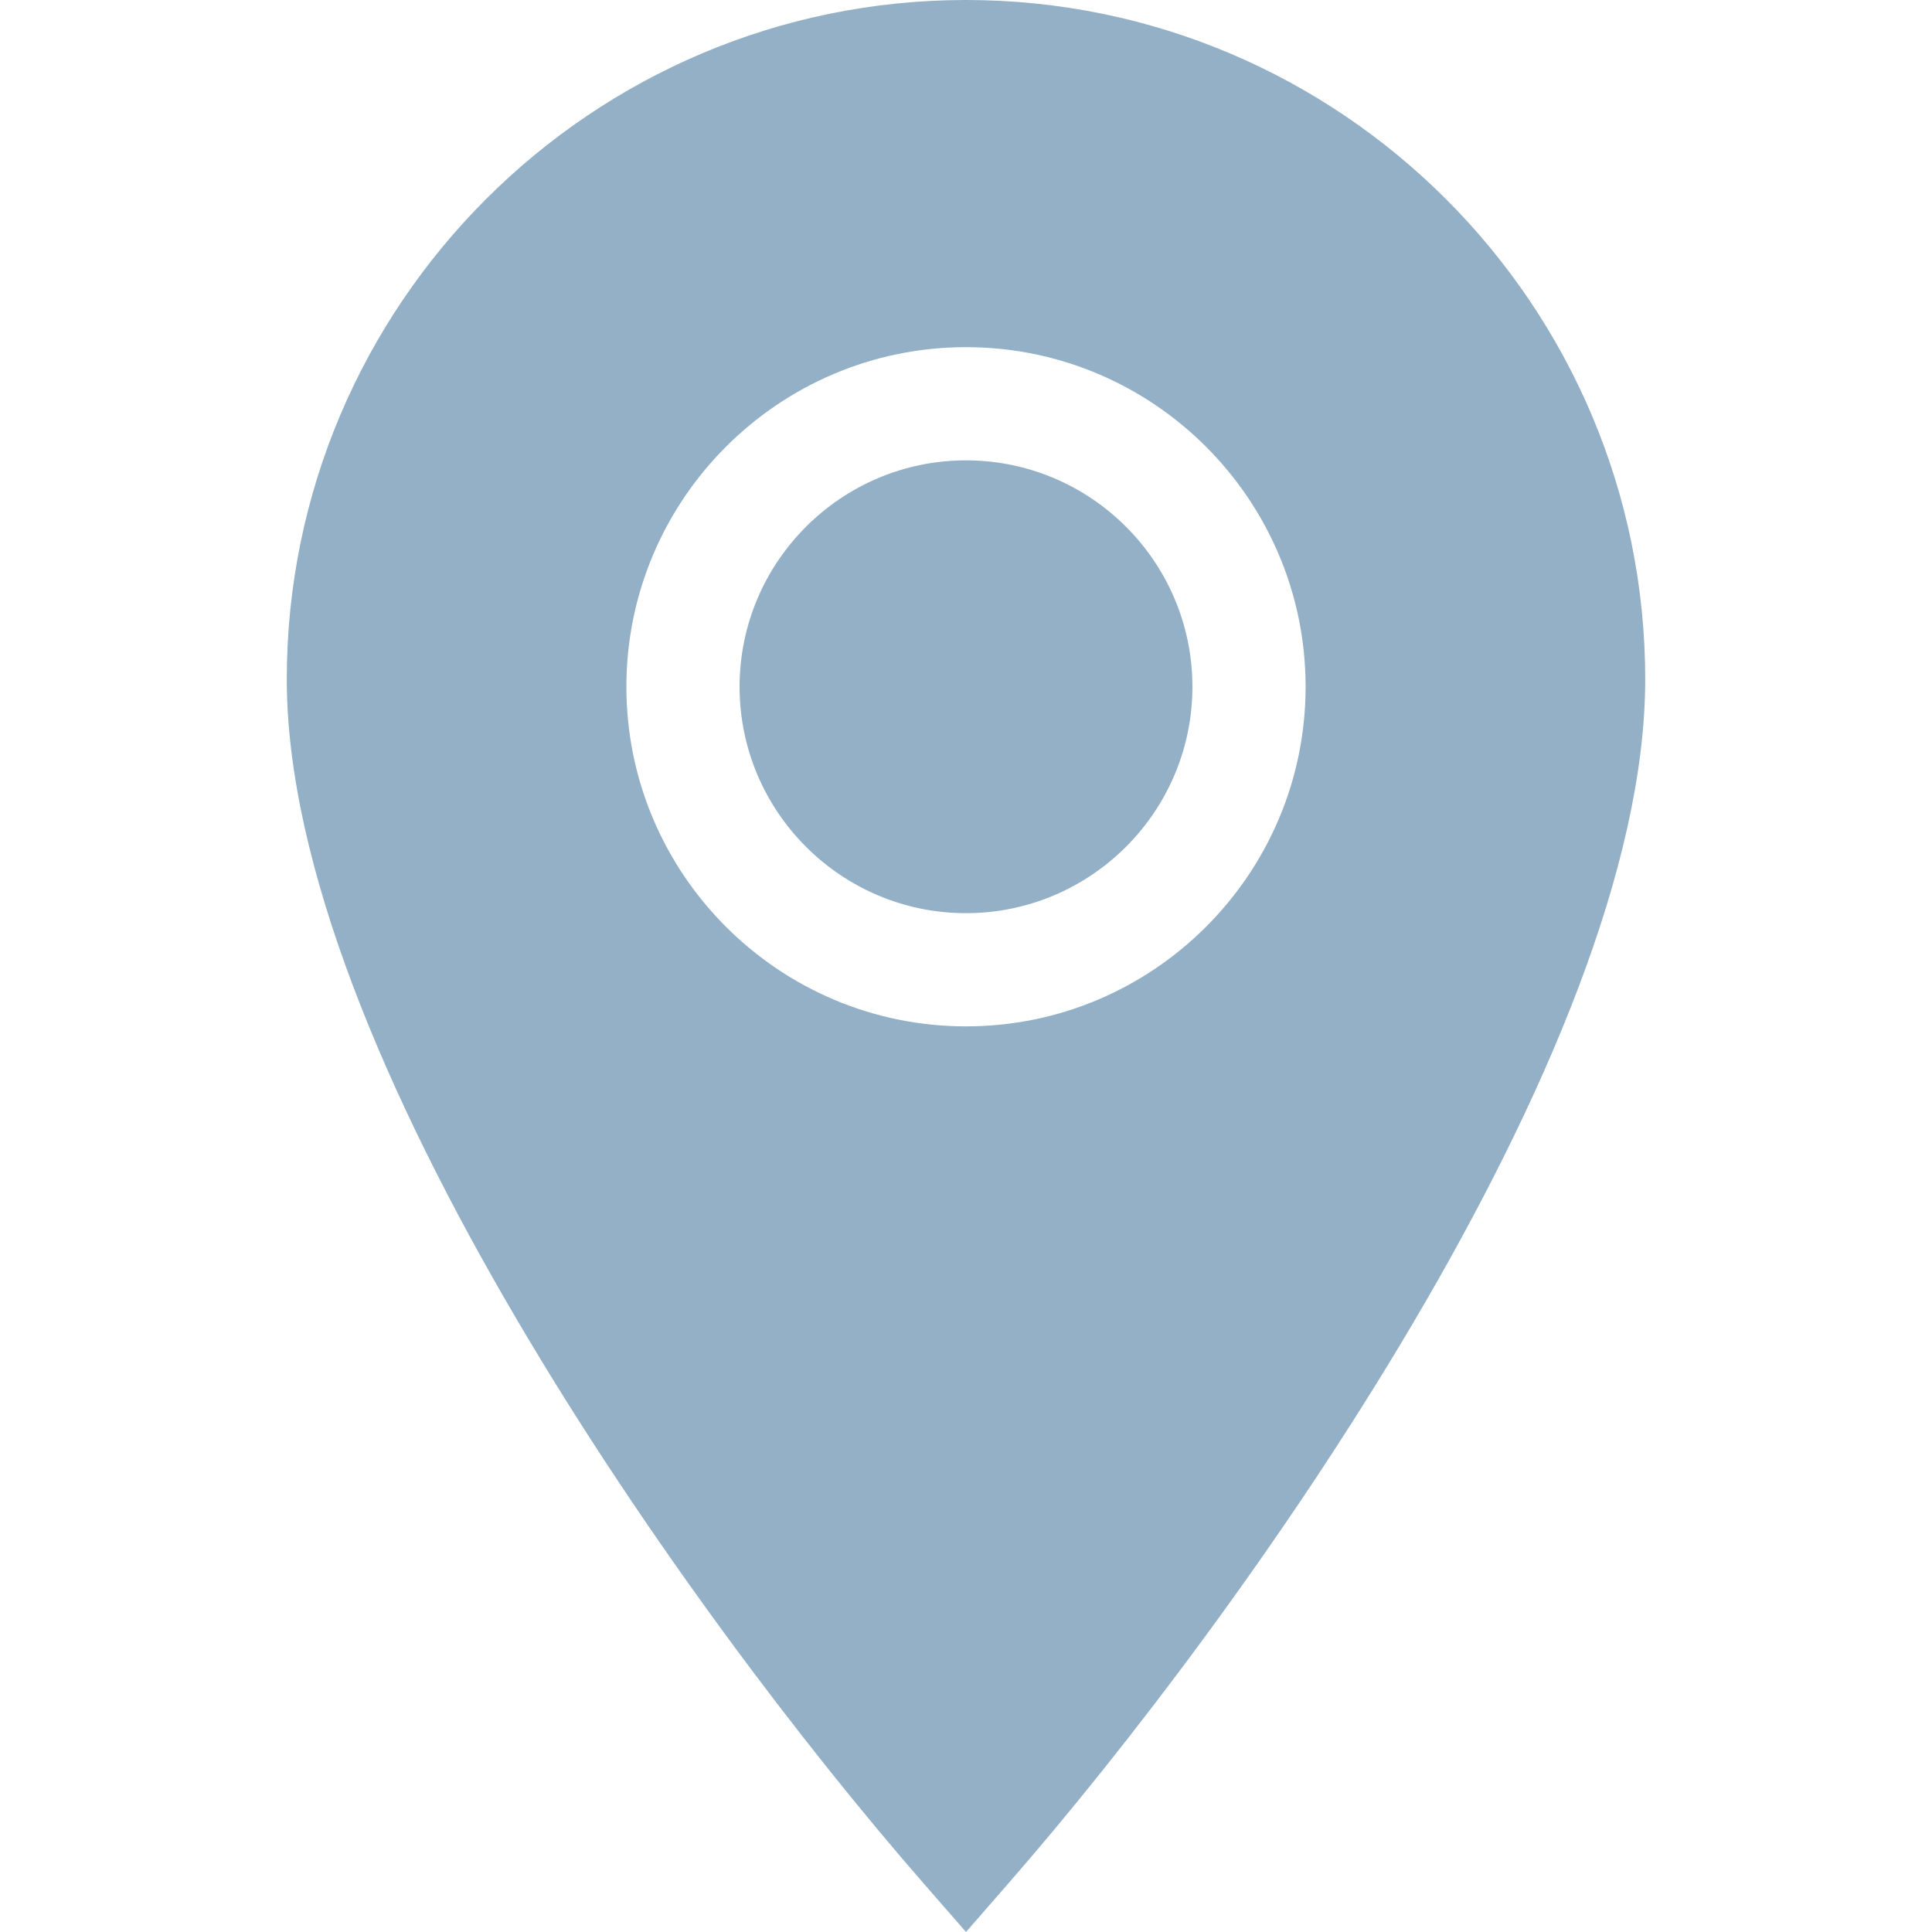 <?xml version="1.0" encoding="UTF-8"?> <svg xmlns="http://www.w3.org/2000/svg" width="512" height="512" viewBox="0 0 512 512" fill="none"><path d="M256 122C222.92 122 196 148.92 196 182C196 215.08 222.92 242 256 242C289.08 242 316 215.08 316 182C316 148.92 289.08 122 256 122ZM256 122C222.92 122 196 148.92 196 182C196 215.08 222.92 242 256 242C289.08 242 316 215.08 316 182C316 148.92 289.08 122 256 122ZM256 0C156.75 0 76 80.75 76 180C76 278.43 182.03 427.21 244.7 499.04L256 512L267.3 499.04C328.41 429 436 279.26 436 180C436 80.75 355.25 0 256 0ZM256 272C206.37 272 166 231.63 166 182C166 132.37 206.37 92 256 92C305.63 92 346 132.37 346 182C346 231.63 305.63 272 256 272ZM256 122C222.92 122 196 148.92 196 182C196 215.08 222.92 242 256 242C289.08 242 316 215.08 316 182C316 148.92 289.08 122 256 122ZM256 122C222.92 122 196 148.92 196 182C196 215.08 222.92 242 256 242C289.08 242 316 215.08 316 182C316 148.92 289.08 122 256 122ZM256 122C222.92 122 196 148.92 196 182C196 215.08 222.92 242 256 242C289.08 242 316 215.08 316 182C316 148.92 289.08 122 256 122Z" fill="#93B0C7"></path></svg> 